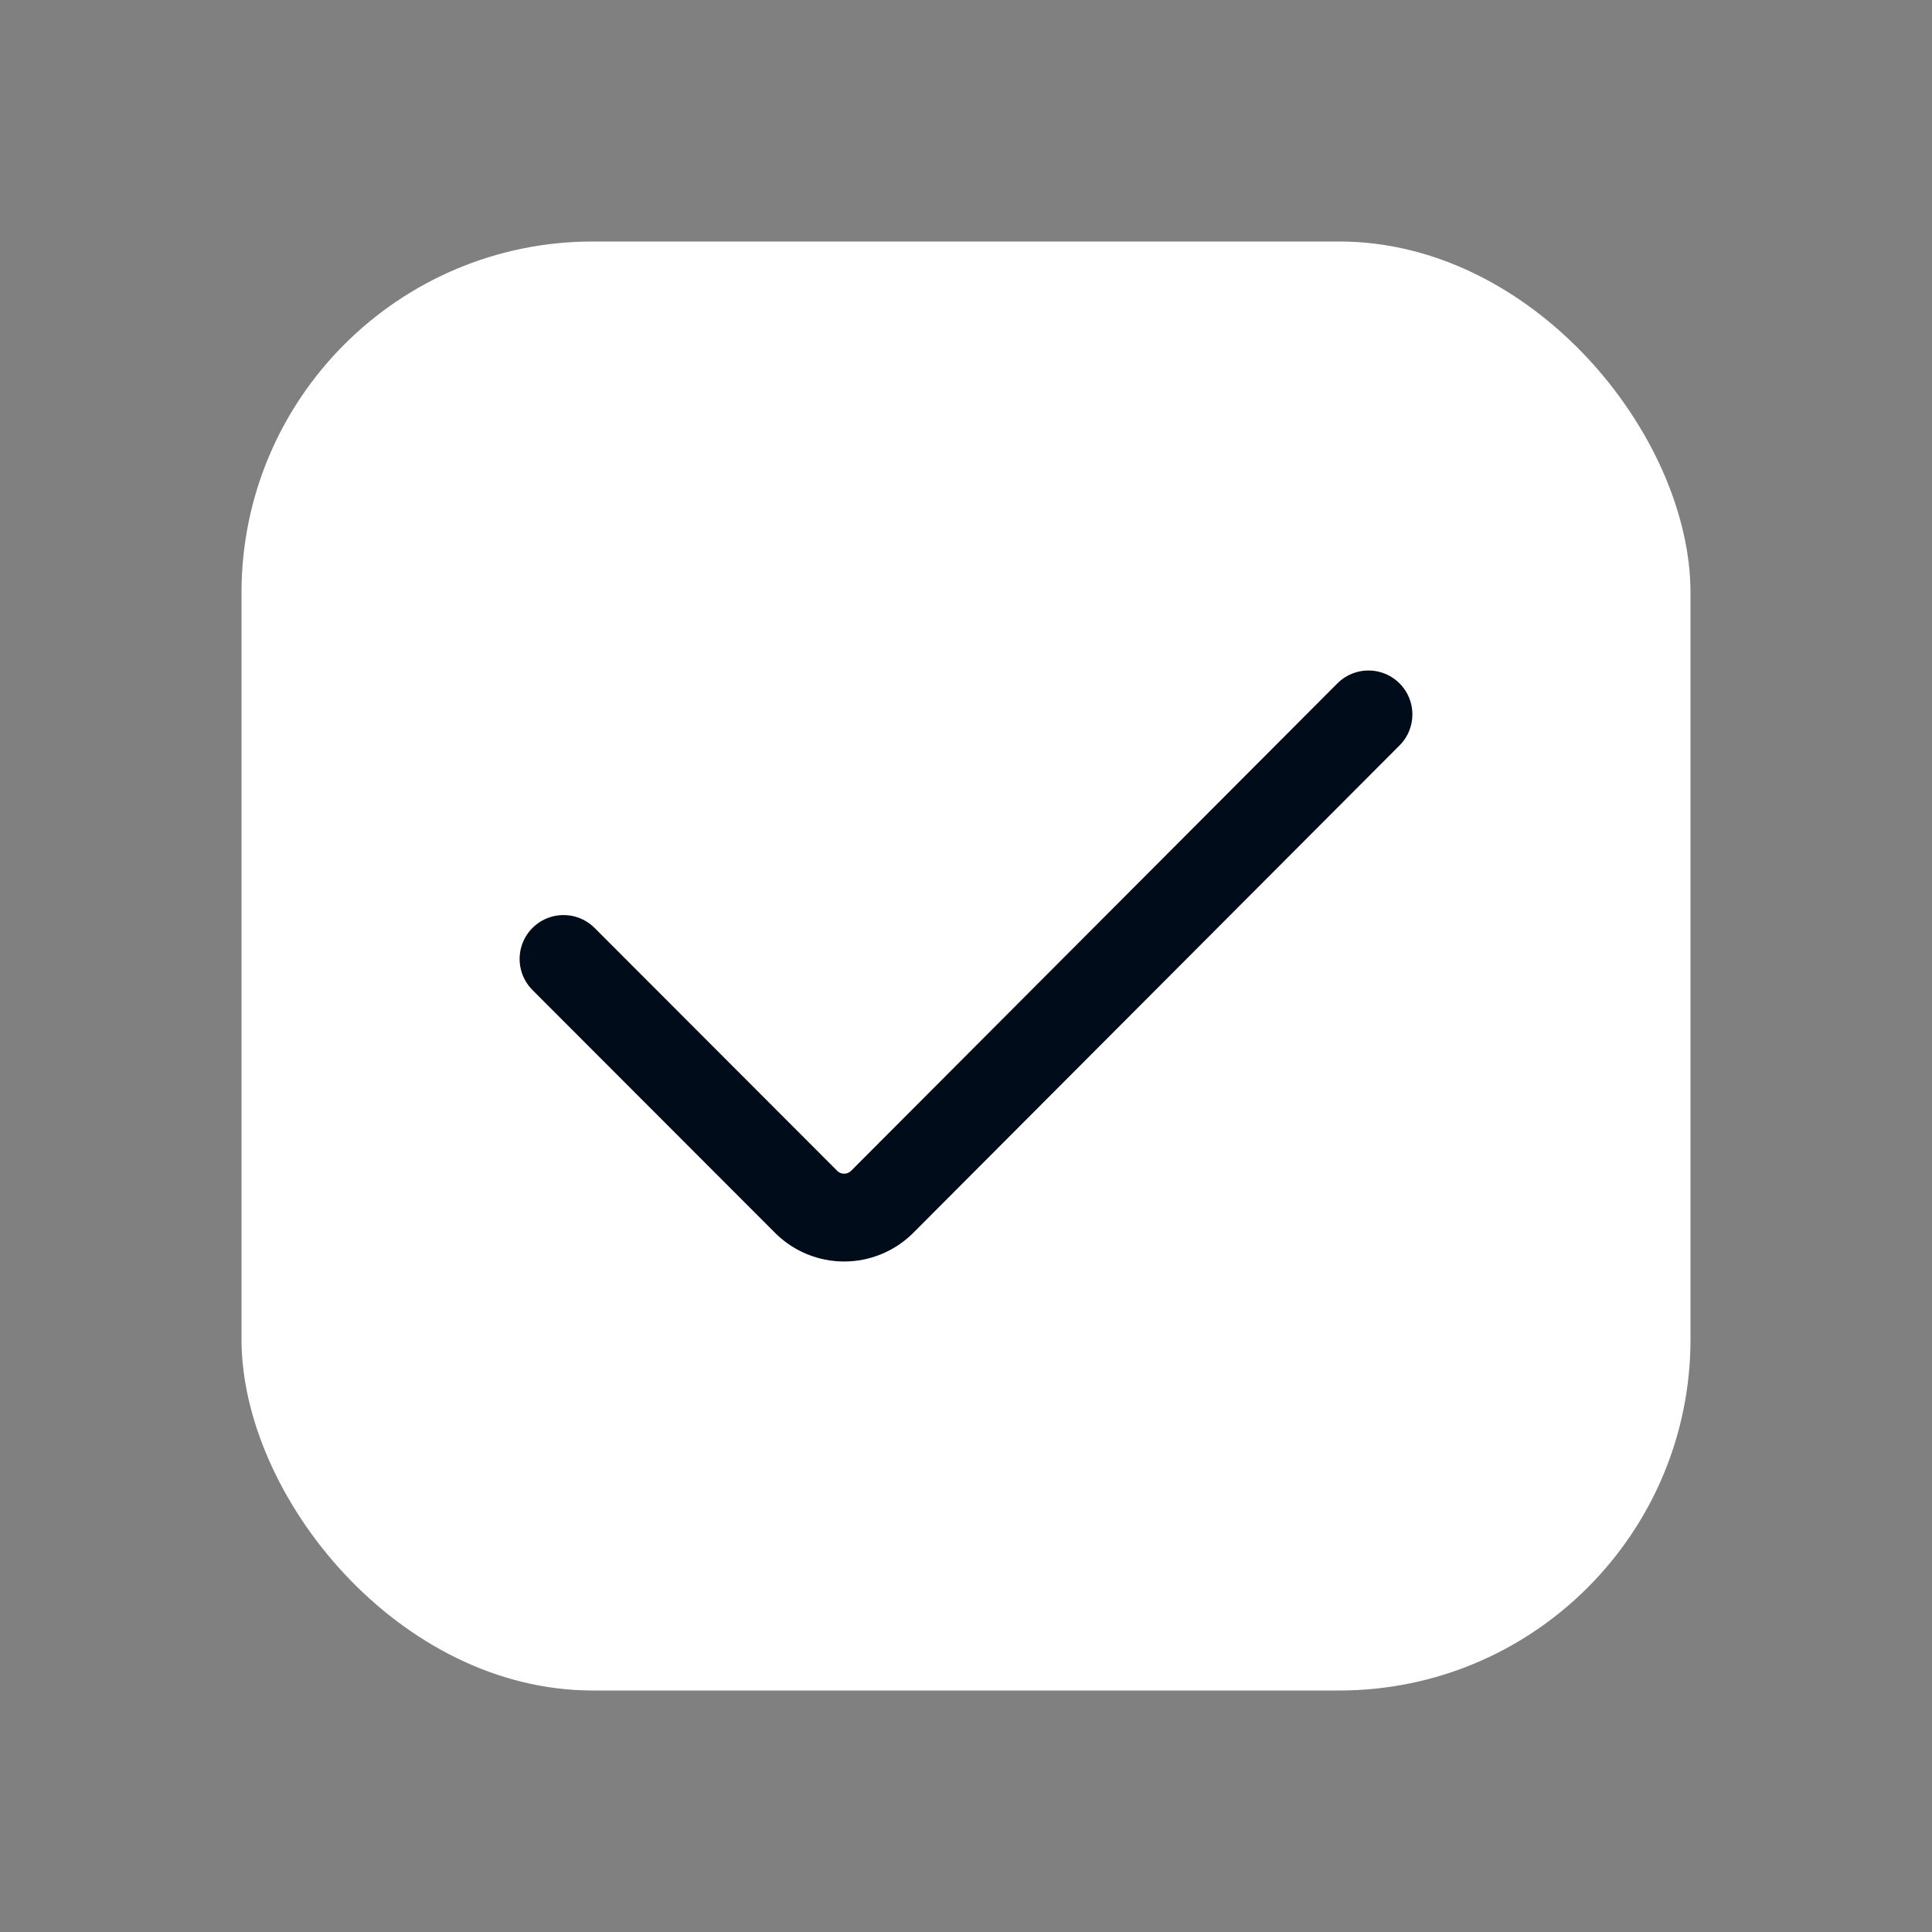 <svg width="22" height="22" viewBox="0 0 22 22" fill="none" xmlns="http://www.w3.org/2000/svg">
<rect x="0" y="0" width="22" height="22" fill="#808080" stroke="none"/>
<rect x="2.75" y="2.75" width="16.5" height="16.5" rx="4" fill="white"/>
<path d="M6.417 10.92L9.187 13.693C9.301 13.803 9.454 13.865 9.612 13.865C9.771 13.865 9.924 13.803 10.038 13.693L15.583 8.135" stroke="#000C19" stroke-linecap="round" stroke-linejoin="round"/>
</svg>
